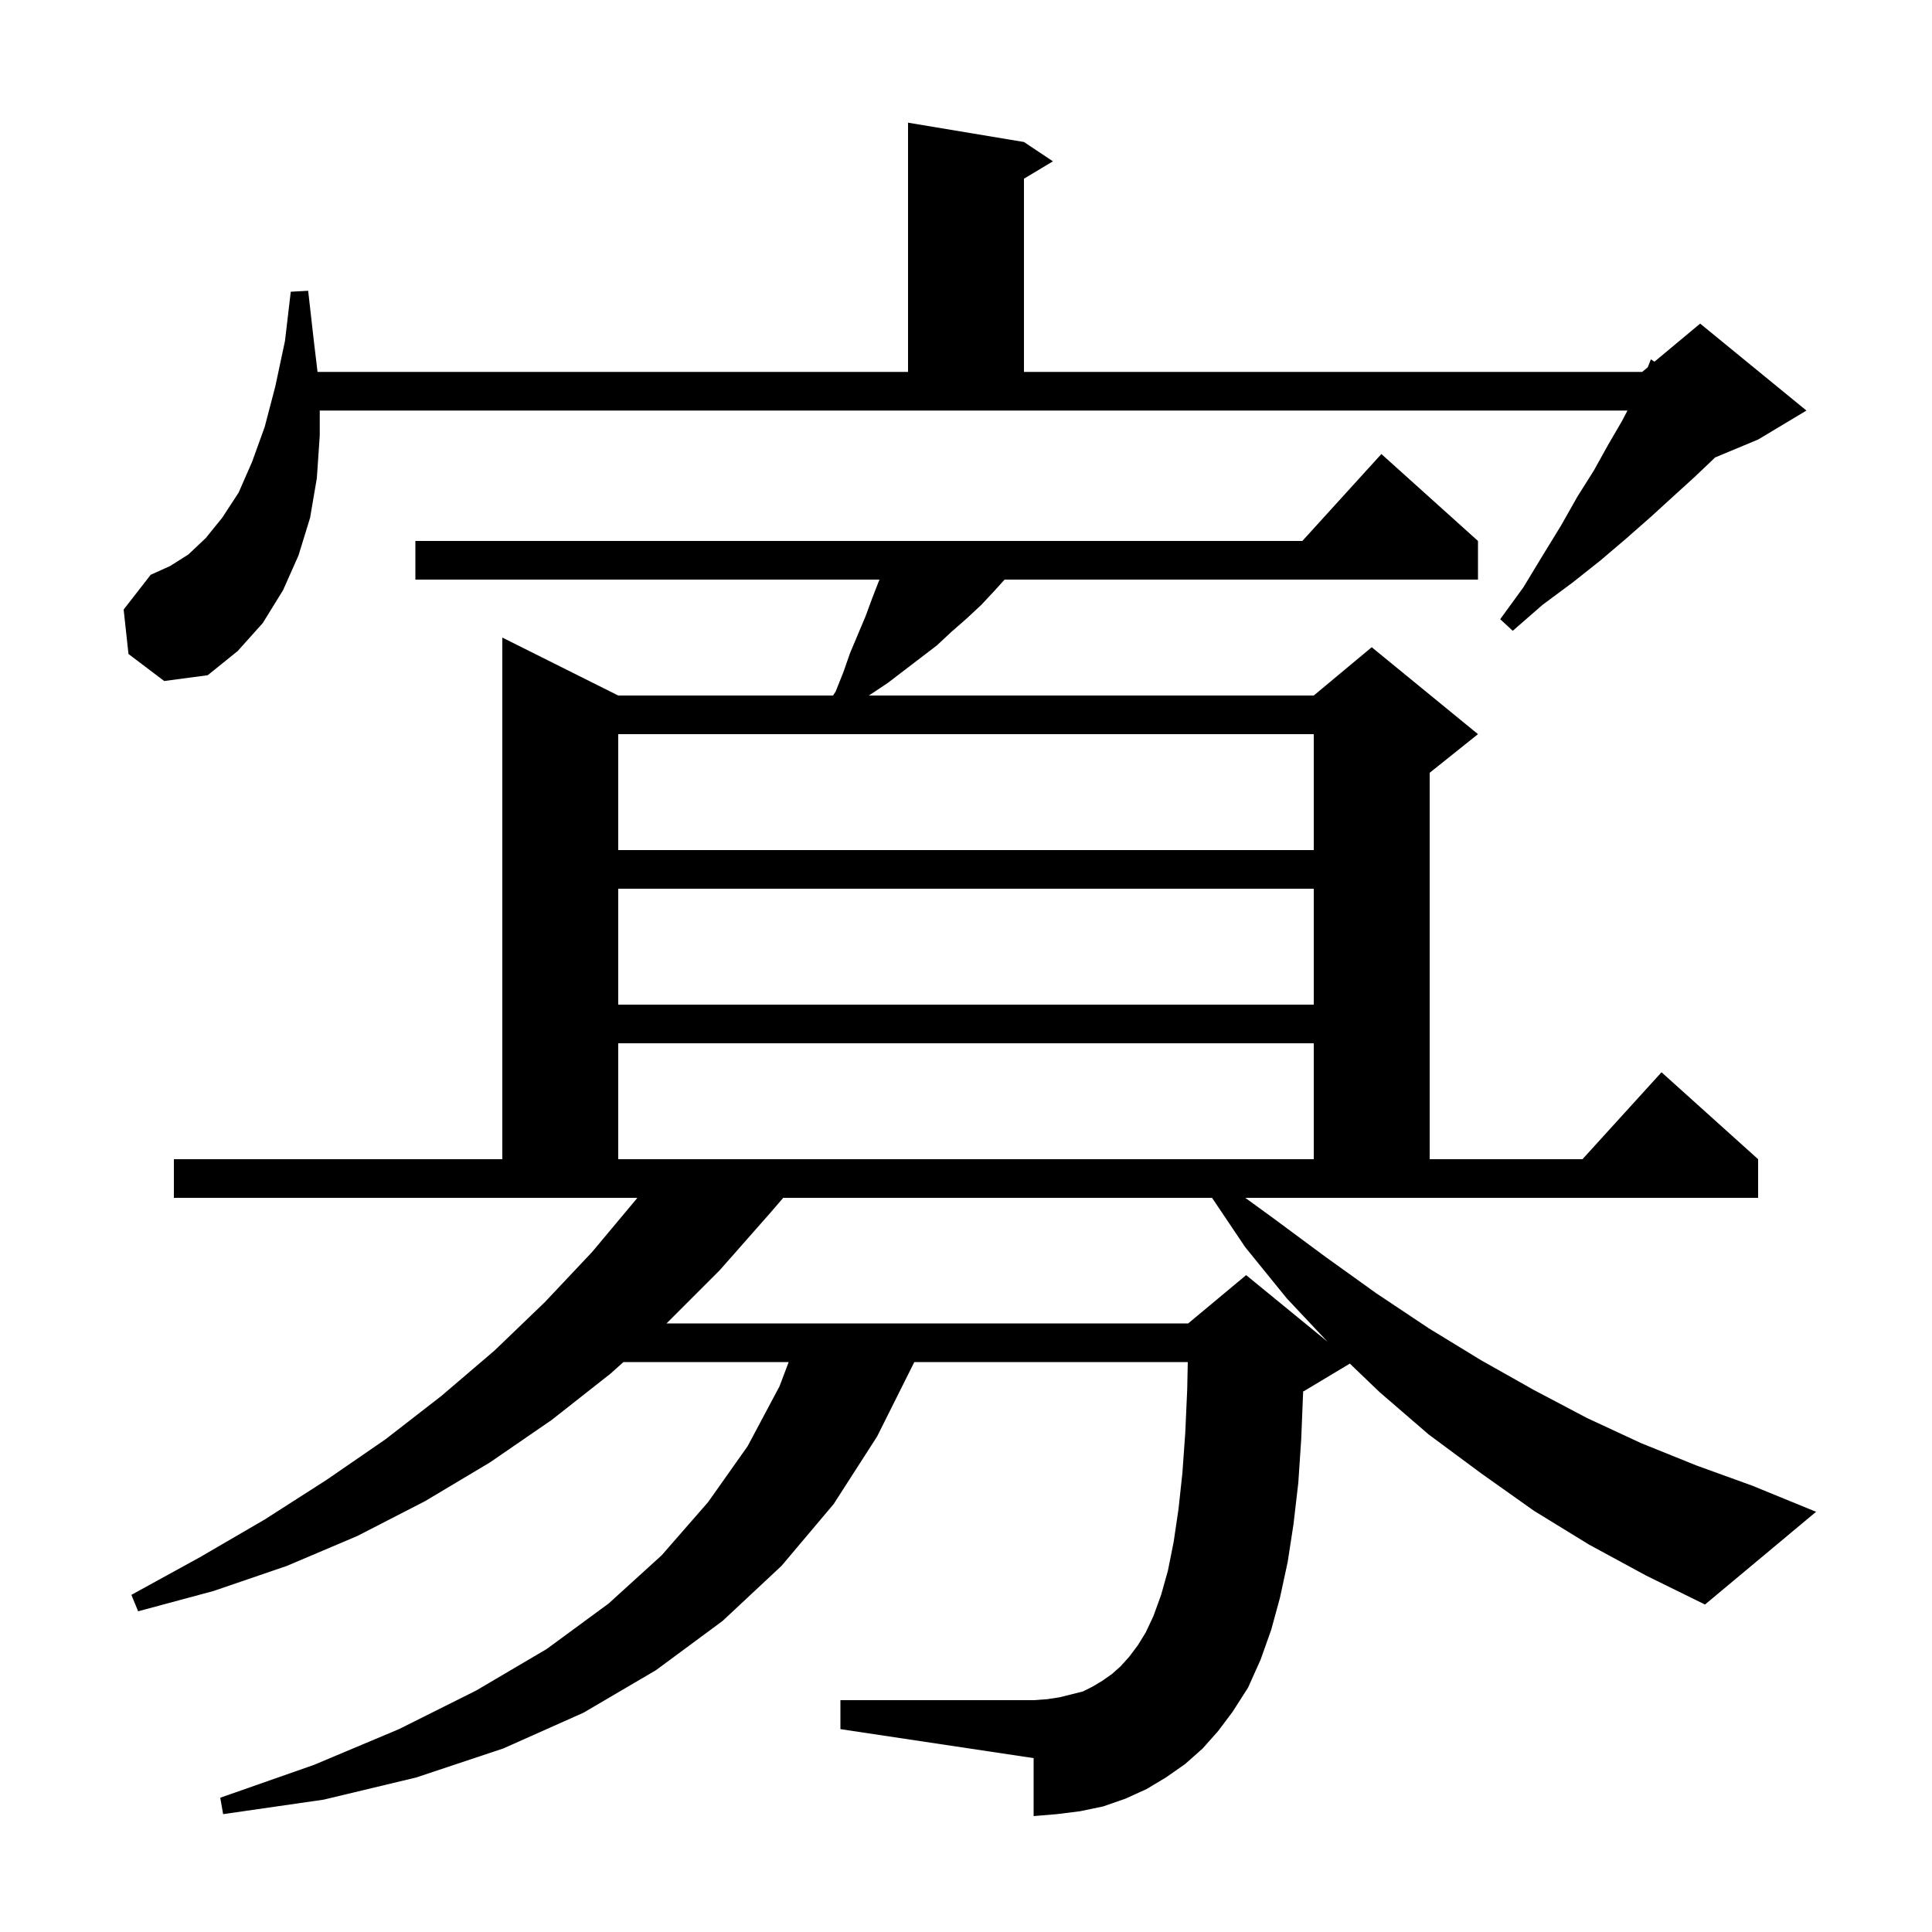 <svg xmlns="http://www.w3.org/2000/svg" xmlns:xlink="http://www.w3.org/1999/xlink" version="1.1" baseProfile="full" viewBox="0 0 200 200" width="200" height="200">
<g fill="black">
<path d="M 131.8 126.1 L 137.2 130.1 L 142.5 133.9 L 147.9 137.5 L 153.3 140.8 L 158.8 143.9 L 164.3 146.8 L 169.9 149.4 L 175.6 151.7 L 181.4 153.8 L 188.0 156.5 L 176.5 166.1 L 170.4 163.1 L 164.5 159.9 L 158.8 156.4 L 153.3 152.5 L 147.9 148.5 L 142.8 144.1 L 139.734 141.159 L 135.0 144.0 L 134.901 144.041 L 134.9 144.1 L 134.7 149.0 L 134.4 153.5 L 133.9 157.8 L 133.3 161.7 L 132.5 165.4 L 131.6 168.7 L 130.5 171.8 L 129.2 174.7 L 127.6 177.2 L 126.1 179.2 L 124.5 181.0 L 122.7 182.6 L 120.7 184.0 L 118.7 185.2 L 116.5 186.2 L 114.2 187.0 L 111.8 187.5 L 109.4 187.8 L 107.0 188.0 L 107.0 182.0 L 87.0 179.0 L 87.0 176.0 L 107.0 176.0 L 108.4 175.9 L 109.7 175.7 L 112.1 175.1 L 113.1 174.6 L 114.1 174.0 L 115.1 173.3 L 116.0 172.5 L 116.9 171.5 L 117.8 170.3 L 118.6 169.0 L 119.4 167.3 L 120.2 165.1 L 120.9 162.6 L 121.5 159.6 L 122.0 156.2 L 122.4 152.5 L 122.7 148.3 L 122.9 143.8 L 122.958 141.0 L 94.648 141.0 L 94.6 141.1 L 90.8 148.7 L 86.3 155.7 L 80.9 162.1 L 74.8 167.8 L 67.9 172.9 L 60.4 177.3 L 52.1 181.0 L 43.1 184.0 L 33.5 186.3 L 23.1 187.8 L 22.8 186.1 L 32.5 182.7 L 41.3 179.0 L 49.3 175.0 L 56.6 170.7 L 63.0 166.0 L 68.5 161.0 L 73.3 155.5 L 77.4 149.7 L 80.7 143.5 L 81.644 141.0 L 64.538 141.0 L 63.2 142.2 L 57.1 147.0 L 50.7 151.4 L 44.0 155.4 L 37.0 159.0 L 29.7 162.1 L 22.1 164.7 L 14.3 166.8 L 13.6 165.1 L 20.7 161.2 L 27.4 157.3 L 33.8 153.2 L 39.9 149.0 L 45.7 144.5 L 51.2 139.8 L 56.4 134.8 L 61.3 129.6 L 65.9 124.1 L 65.971 124.0 L 18.0 124.0 L 18.0 120.0 L 52.0 120.0 L 52.0 66.0 L 64.0 72.0 L 86.233 72.0 L 86.5 71.6 L 87.3 69.6 L 88.0 67.6 L 89.6 63.8 L 90.3 61.9 L 91.039 60.0 L 43.0 60.0 L 43.0 56.0 L 134.818 56.0 L 143.0 47.0 L 153.0 56.0 L 153.0 60.0 L 103.994 60.0 L 103.0 61.1 L 101.6 62.6 L 100.1 64.0 L 98.5 65.4 L 97.0 66.8 L 91.9 70.7 L 90.1 71.9 L 89.942 72.0 L 136.0 72.0 L 142.0 67.0 L 153.0 76.0 L 148.0 80.0 L 148.0 120.0 L 163.818 120.0 L 172.0 111.0 L 182.0 120.0 L 182.0 124.0 L 128.912 124.0 Z M 81.078 124.0 L 79.7 125.6 L 74.5 131.5 L 69.0 137.0 L 123.0 137.0 L 129.0 132.0 L 137.419 138.888 L 133.2 134.4 L 128.9 129.1 L 125.471 124.0 Z M 64.0 108.0 L 64.0 120.0 L 136.0 120.0 L 136.0 108.0 Z M 64.0 92.0 L 64.0 104.0 L 136.0 104.0 L 136.0 92.0 Z M 64.0 76.0 L 64.0 88.0 L 136.0 88.0 L 136.0 76.0 Z M 13.3 67.7 L 12.8 63.1 L 15.6 59.5 L 17.6 58.6 L 19.5 57.4 L 21.3 55.7 L 23.0 53.6 L 24.7 51.0 L 26.1 47.8 L 27.4 44.2 L 28.5 40.0 L 29.5 35.3 L 30.1 30.2 L 31.9 30.1 L 32.5 35.4 L 32.872 38.5 L 94.0 38.5 L 94.0 12.7 L 106.0 14.7 L 109.0 16.7 L 106.0 18.5 L 106.0 38.5 L 170.0 38.5 L 170.57 38.025 L 170.9 37.2 L 171.27 37.442 L 176.0 33.5 L 187.0 42.5 L 182.0 45.5 L 177.543 47.357 L 177.4 47.5 L 175.4 49.4 L 173.2 51.4 L 170.9 53.5 L 168.4 55.7 L 165.7 58.0 L 162.8 60.3 L 159.7 62.6 L 156.6 65.3 L 155.3 64.1 L 157.7 60.8 L 159.7 57.5 L 161.6 54.4 L 163.3 51.4 L 165.0 48.7 L 166.5 46.0 L 167.9 43.6 L 168.474 42.5 L 33.1 42.5 L 33.1 45.1 L 32.8 49.5 L 32.1 53.6 L 30.9 57.5 L 29.3 61.1 L 27.2 64.5 L 24.6 67.4 L 21.5 69.9 L 17.0 70.5 Z " />
</g>
</svg>
